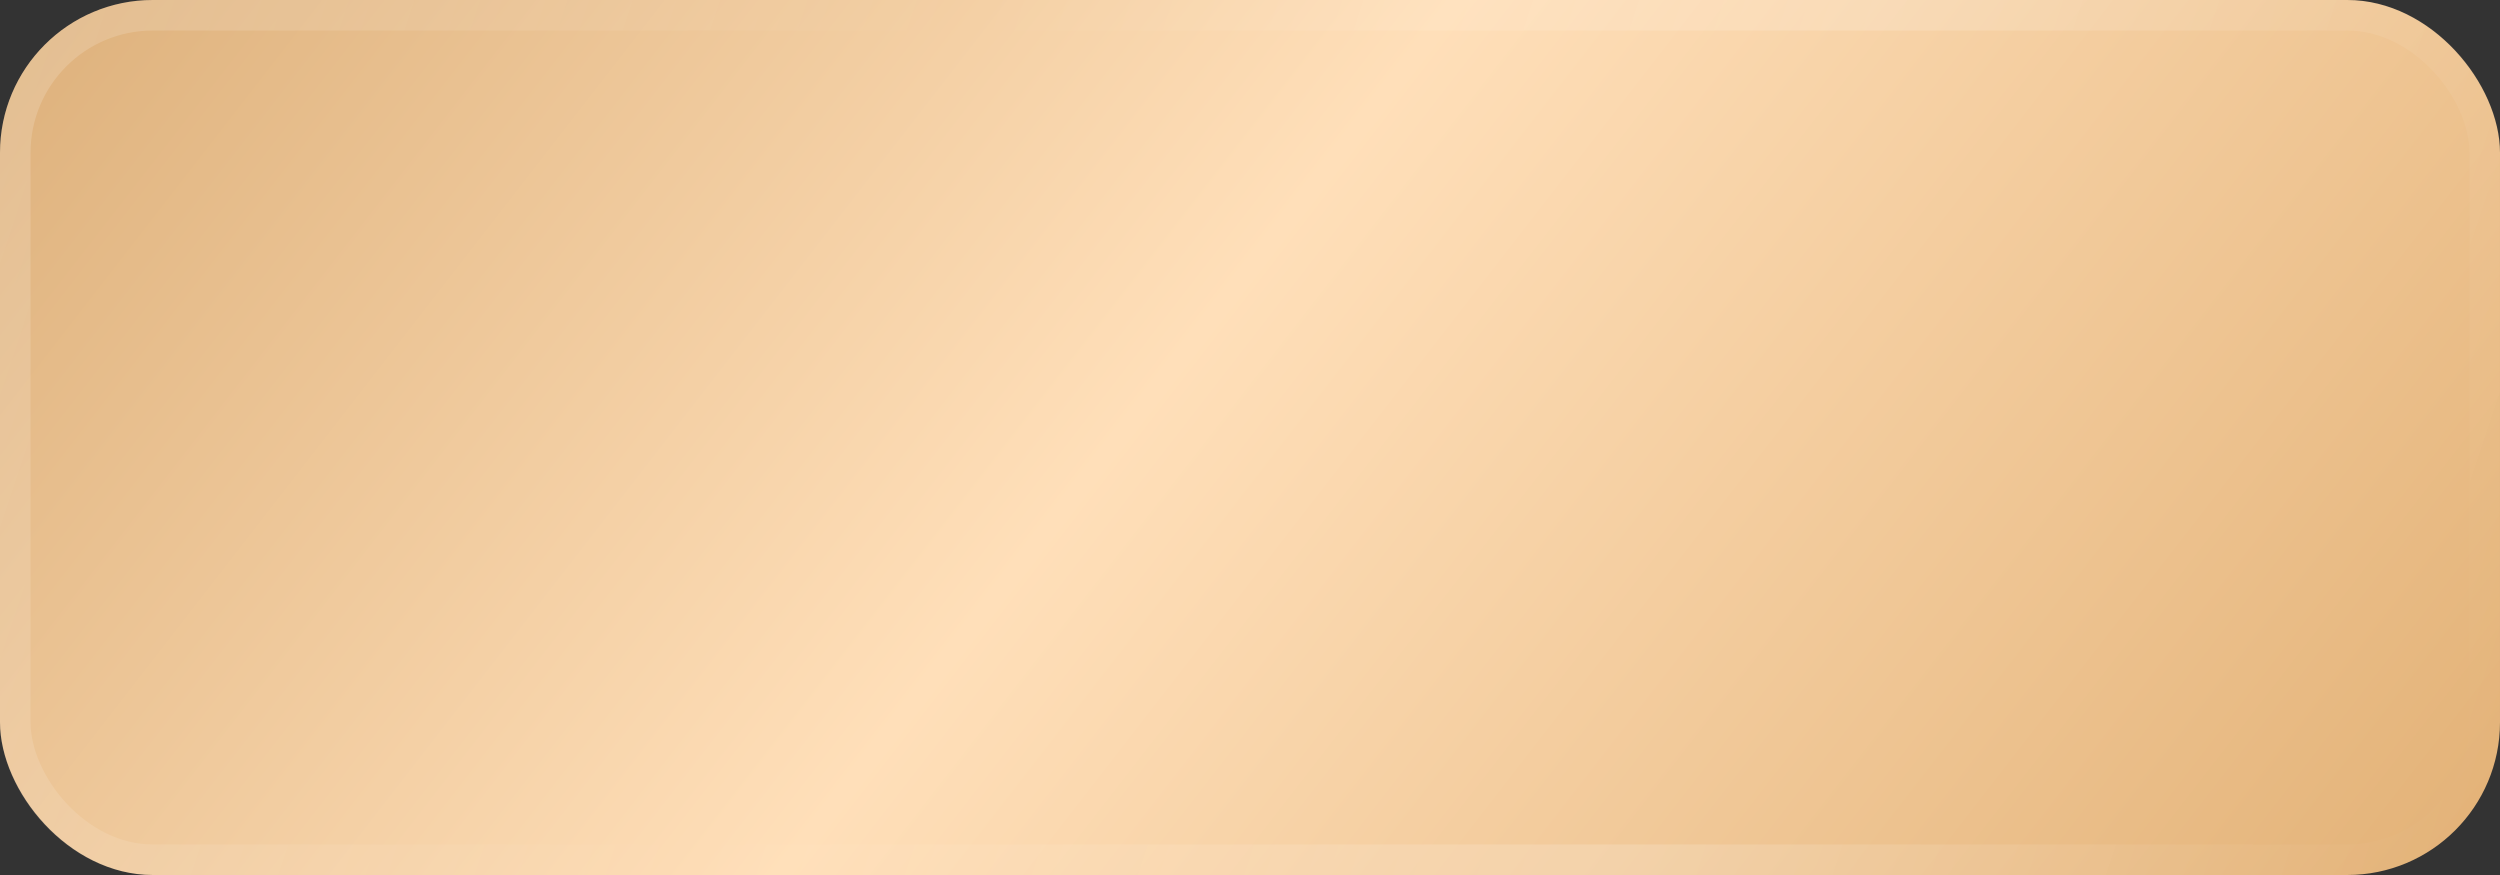 <?xml version="1.0" encoding="UTF-8"?> <svg xmlns="http://www.w3.org/2000/svg" width="100" height="35" viewBox="0 0 100 35" fill="none"><rect x="0" y="0" width="100" height="35" fill="#333333" stroke="none"/> <rect width="100" height="35" rx="6.111" fill="url(#paint0_linear_19_5987)"></rect> <rect x="0.611" y="0.611" width="98.778" height="33.778" rx="5.5" stroke="url(#paint1_linear_19_5987)" stroke-opacity="0.17" stroke-width="1.222"></rect> <defs> <linearGradient id="paint0_linear_19_5987" x1="-3.80718e-06" y1="-6.619" x2="84.484" y2="58.911" gradientUnits="userSpaceOnUse"> <stop stop-color="#DAAC75"></stop> <stop offset="0.469" stop-color="#FFDFB9"></stop> <stop offset="1" stop-color="#E1AF73"></stop> </linearGradient> <linearGradient id="paint1_linear_19_5987" x1="4.80247e-07" y1="3.033" x2="97.772" y2="35.349" gradientUnits="userSpaceOnUse"> <stop stop-color="white"></stop> <stop offset="0.349" stop-color="white" stop-opacity="0"></stop> <stop offset="0.688" stop-color="white"></stop> <stop offset="1" stop-color="white" stop-opacity="0"></stop> </linearGradient> </defs> </svg> 
